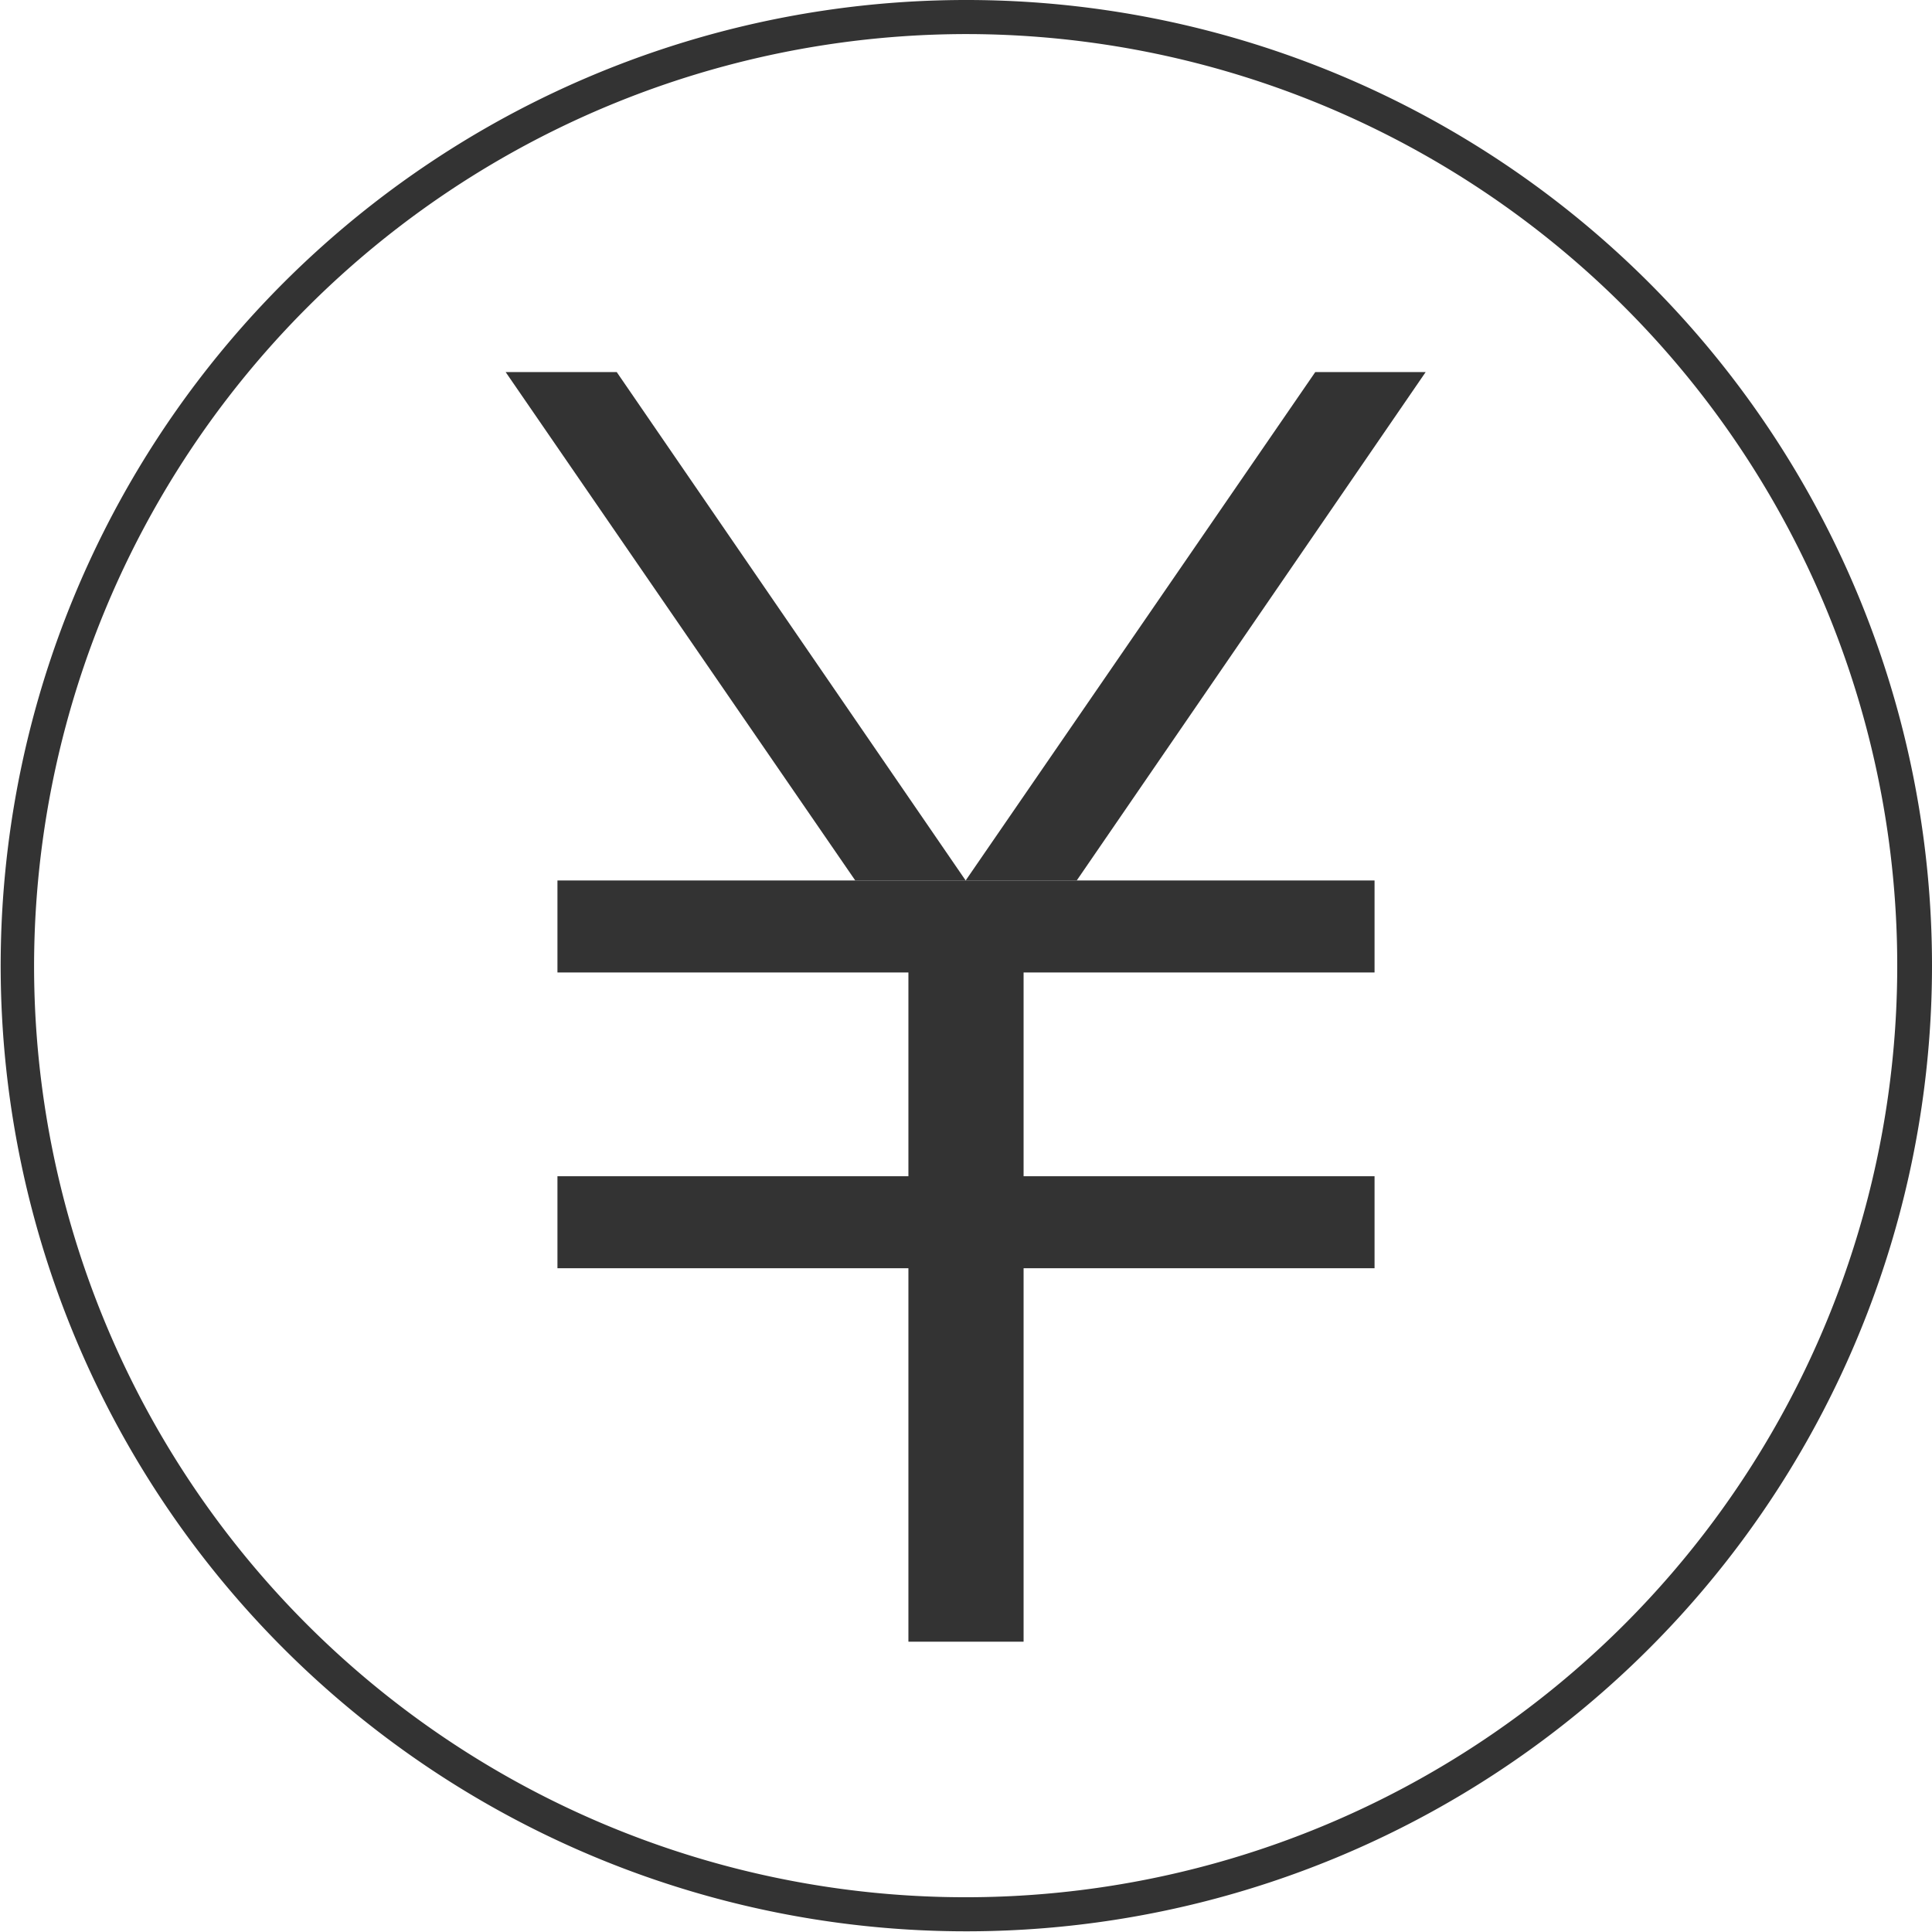 <svg id="レイヤー_1" data-name="レイヤー 1" xmlns="http://www.w3.org/2000/svg" viewBox="0 0 28.35 28.35"><defs><style>.cls-1{fill:#333;}</style></defs><title>icon-guide2</title><path class="cls-1" d="M14.17,0.5A13.67,13.67,0,1,1,.5,14.17,13.69,13.69,0,0,1,14.17.5m0-.5A14.17,14.17,0,1,0,28.35,14.17,14.17,14.17,0,0,0,14.17,0h0Z" transform="translate(0 0)"/><rect class="cls-1" x="8.18" y="12.92" width="11.99" height="1.35"/><rect class="cls-1" x="8.18" y="17.26" width="11.99" height="1.35"/><polygon class="cls-1" points="14.17 12.92 12.55 12.92 7.42 5.46 9.05 5.46 14.17 12.92"/><polygon class="cls-1" points="14.17 12.92 15.8 12.92 20.92 5.46 19.3 5.46 14.17 12.92"/><rect class="cls-1" x="13.33" y="13.97" width="1.69" height="10.12"/></svg>